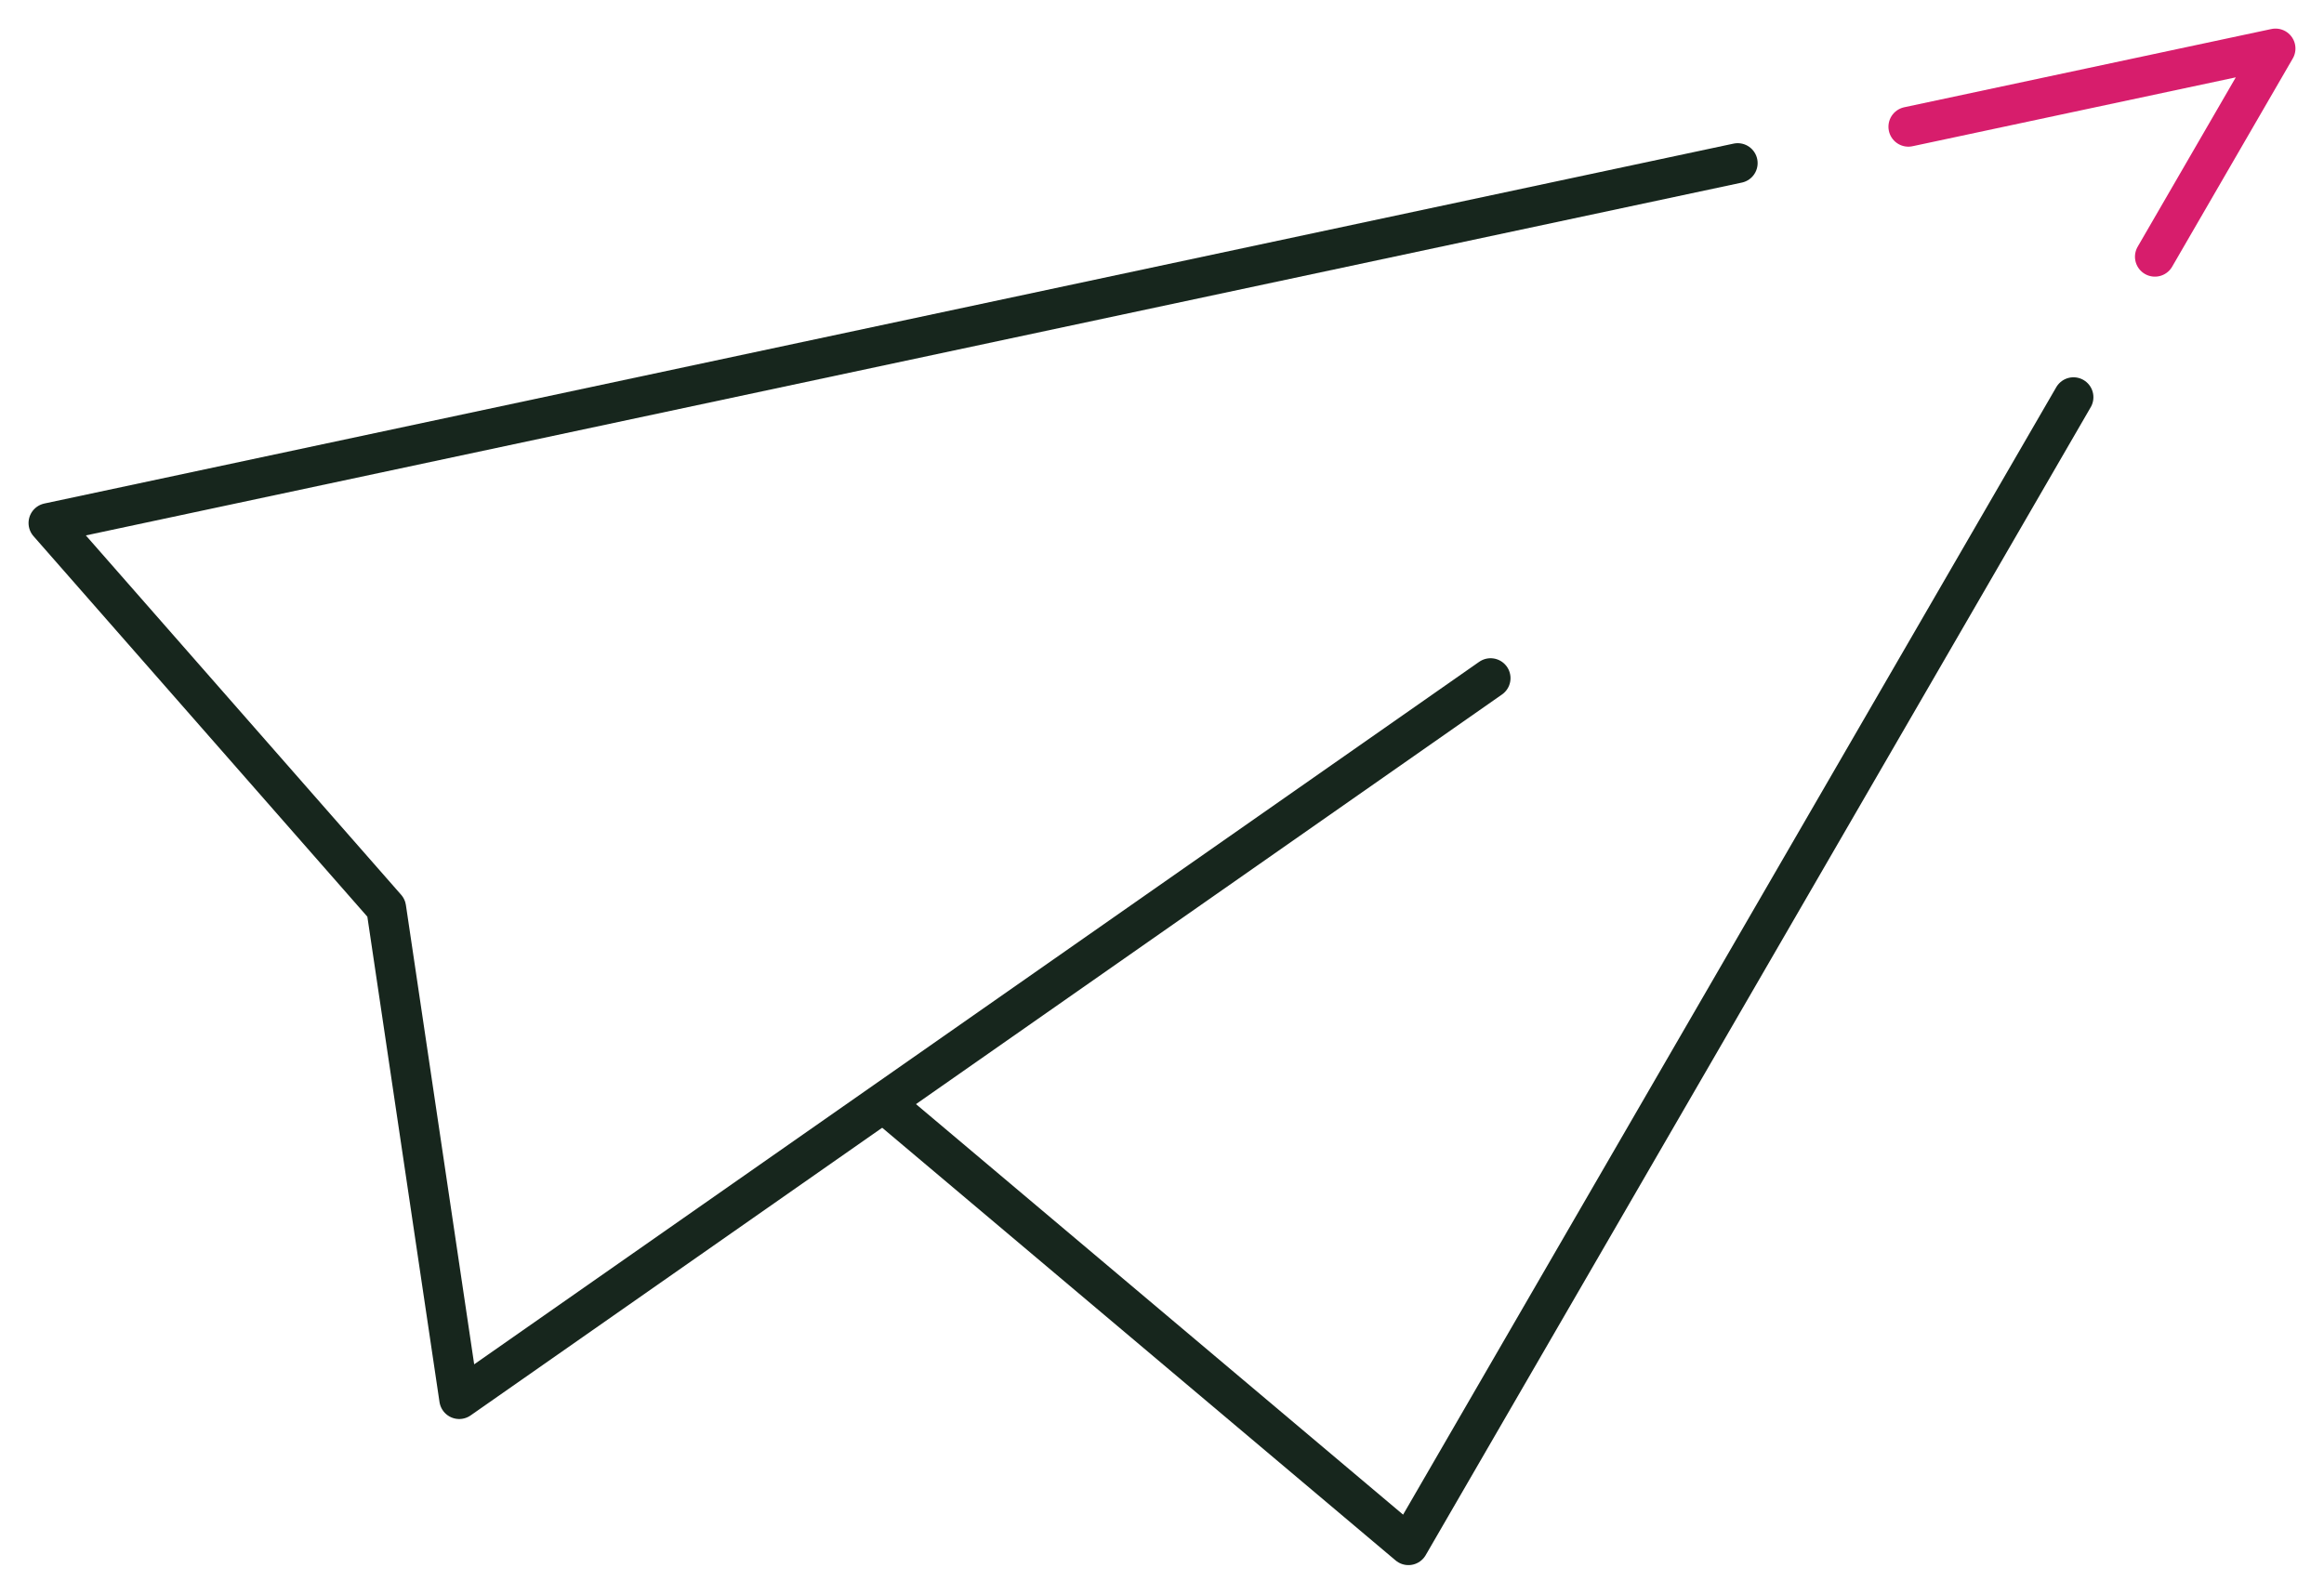 <?xml version="1.0" encoding="UTF-8"?>
<svg xmlns="http://www.w3.org/2000/svg" xmlns:xlink="http://www.w3.org/1999/xlink" width="116.648" height="80" viewBox="0 0 116.648 80">
  <defs>
    <clipPath id="clip-path">
      <rect id="Rectangle_351" data-name="Rectangle 351" width="116.648" height="80" fill="none" stroke="#17261d" stroke-width="2"></rect>
    </clipPath>
  </defs>
  <g id="Group_982" data-name="Group 982" transform="translate(0 0)">
    <g id="Group_383" data-name="Group 383" transform="translate(0 0)" clip-path="url(#clip-path)">
      <path id="Path_480" data-name="Path 480" d="M85.787,3.364,1,21.432,17.951,40.756l3.665,24.656L73.384,29.22" transform="translate(1.433 4.824)" fill="none" stroke="#17261d" stroke-linecap="round" stroke-linejoin="round" stroke-width="2"></path>
      <path id="Path_481" data-name="Path 481" d="M51.731,11.453,57.786,1,39.357,4.928" transform="translate(56.429 1.435)" fill="none" stroke="#d71d6c" stroke-linecap="round" stroke-linejoin="round" stroke-width="2"></path>
      <path id="Path_482" data-name="Path 482" d="M18.274,43.723l26.219,22.1L77.874,8.193" transform="translate(26.2 11.747)" fill="none" stroke="#17261d" stroke-linecap="round" stroke-linejoin="round" stroke-width="2"></path>
    </g>
  </g>
</svg>
